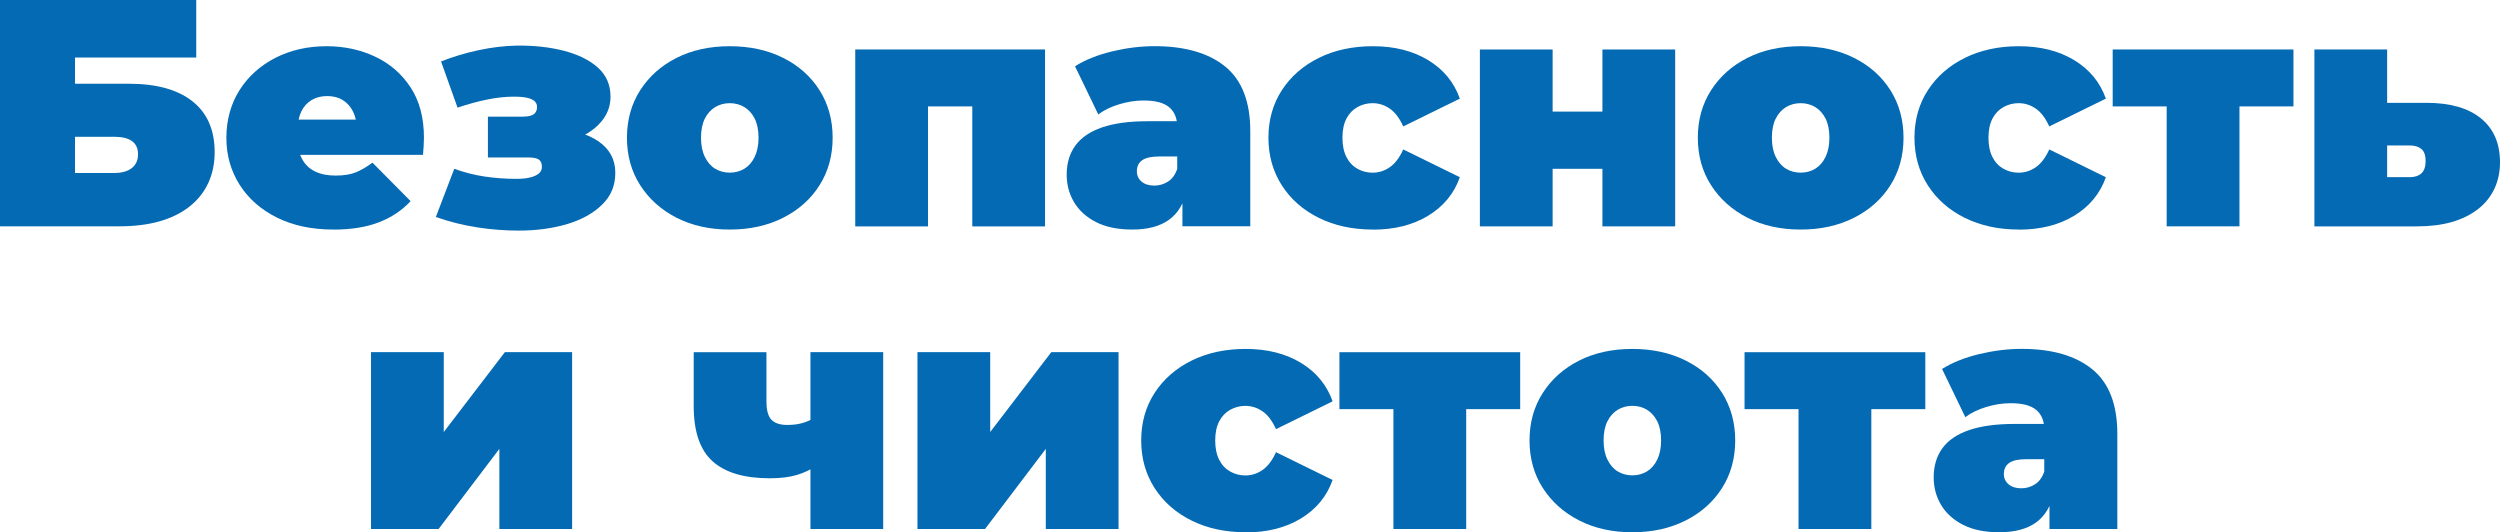 <?xml version="1.0" encoding="UTF-8"?> <svg xmlns="http://www.w3.org/2000/svg" id="_Слой_2" data-name="Слой 2" viewBox="0 0 495.53 105.5"><defs><style> .cls-1 { fill: #046ab3; } </style></defs><g id="_Слой_1-2" data-name="Слой 1"><g><path class="cls-1" d="M0,44.86V0h38.9v11.41H14.87v5.19h10.7c5.47,0,9.67,1.17,12.59,3.49,2.93,2.33,4.39,5.69,4.39,10.09s-1.67,8.16-5,10.77c-3.33,2.61-7.97,3.91-13.91,3.91H0ZM14.87,34.29h7.75c1.5,0,2.66-.32,3.49-.96.83-.64,1.25-1.56,1.25-2.76,0-2.31-1.58-3.46-4.74-3.46h-7.75v7.18Z"></path><path class="cls-1" d="M66.08,45.5c-4.27,0-8-.79-11.18-2.37-3.18-1.58-5.65-3.75-7.4-6.5-1.75-2.76-2.63-5.86-2.63-9.33s.87-6.69,2.6-9.42c1.73-2.73,4.1-4.87,7.11-6.41,3.01-1.54,6.4-2.31,10.16-2.31,3.46,0,6.65.68,9.58,2.05,2.93,1.37,5.28,3.4,7.05,6.09,1.77,2.69,2.66,6.02,2.66,10,0,.51-.02,1.08-.06,1.7-.04.62-.09,1.19-.13,1.7h-26.98v-6.99h19.29l-5.45,1.86c0-1.37-.25-2.53-.74-3.49-.49-.96-1.16-1.71-2.02-2.24-.85-.53-1.88-.8-3.08-.8s-2.23.27-3.11.8c-.88.53-1.55,1.28-2.02,2.24-.47.96-.71,2.13-.71,3.49v2.18c0,1.5.3,2.78.9,3.85.6,1.07,1.45,1.87,2.56,2.4,1.11.54,2.46.8,4.04.8s2.96-.21,4.01-.64c1.05-.43,2.15-1.07,3.3-1.92l7.56,7.63c-1.71,1.84-3.81,3.24-6.31,4.2-2.5.96-5.5,1.44-9,1.44Z"></path><path class="cls-1" d="M94.56,45.06c-2.8-.43-5.52-1.11-8.17-2.05l3.65-9.55c2.01.73,4.03,1.24,6.06,1.54,2.03.3,4.13.45,6.31.45.98,0,1.85-.08,2.6-.26.75-.17,1.33-.43,1.76-.77.43-.34.64-.79.64-1.35,0-.68-.2-1.16-.61-1.44-.41-.28-1.1-.42-2.08-.42h-8.01v-8.08h6.67c.73,0,1.31-.06,1.76-.19.45-.13.78-.34.99-.64.21-.3.32-.66.32-1.09s-.14-.79-.42-1.09c-.28-.3-.75-.53-1.41-.7-.66-.17-1.57-.26-2.72-.26-1.71,0-3.5.19-5.38.58-1.88.38-3.82.92-5.83,1.6l-3.27-9.16c2.39-.94,4.88-1.69,7.47-2.24,2.58-.55,5.09-.85,7.53-.9,3.42-.04,6.54.3,9.36,1.03,2.82.73,5.06,1.84,6.73,3.33,1.67,1.5,2.5,3.42,2.5,5.77,0,1.71-.52,3.25-1.57,4.61-1.05,1.37-2.45,2.46-4.2,3.27-1.75.81-3.72,1.22-5.9,1.22l.32-2.56c3.76,0,6.75.77,8.97,2.31,2.22,1.54,3.33,3.61,3.33,6.22s-.88,4.64-2.63,6.34c-1.75,1.71-4.07,2.99-6.95,3.85-2.88.85-6.08,1.28-9.58,1.28-2.69,0-5.44-.21-8.24-.64Z"></path><path class="cls-1" d="M144.65,45.5c-3.97,0-7.49-.78-10.54-2.34-3.06-1.56-5.46-3.71-7.21-6.44-1.75-2.73-2.63-5.87-2.63-9.42s.88-6.69,2.63-9.42c1.75-2.73,4.15-4.87,7.21-6.41,3.05-1.54,6.57-2.31,10.54-2.31s7.5.77,10.58,2.31c3.08,1.54,5.48,3.68,7.21,6.41,1.73,2.73,2.6,5.88,2.6,9.42s-.87,6.69-2.6,9.42c-1.73,2.74-4.13,4.88-7.21,6.44-3.08,1.56-6.6,2.34-10.58,2.34ZM144.65,34.22c1.07,0,2.03-.26,2.88-.77.85-.51,1.54-1.29,2.05-2.34s.77-2.32.77-3.81-.26-2.81-.77-3.81c-.51-1-1.2-1.76-2.05-2.27-.85-.51-1.82-.77-2.88-.77s-2.03.26-2.88.77c-.85.51-1.54,1.27-2.05,2.27-.51,1-.77,2.28-.77,3.81s.26,2.77.77,3.81,1.2,1.83,2.05,2.34c.85.51,1.82.77,2.88.77Z"></path><path class="cls-1" d="M169.52,44.86V9.81h37.62v35.06h-14.42v-26.79l3.14,3.01h-15.06l3.14-3.01v26.79h-14.42Z"></path><path class="cls-1" d="M224.44,45.5c-2.86,0-5.26-.49-7.18-1.47-1.92-.98-3.38-2.3-4.36-3.94-.98-1.64-1.47-3.47-1.47-5.48,0-2.26.58-4.19,1.73-5.77,1.15-1.58,2.92-2.78,5.29-3.59,2.37-.81,5.37-1.22,9-1.22h7.31v6.99h-5c-1.54,0-2.66.25-3.36.74-.71.49-1.06,1.23-1.06,2.21,0,.81.31,1.49.93,2.02.62.53,1.46.8,2.53.8.98,0,1.89-.27,2.72-.8s1.44-1.38,1.83-2.53l1.86,4.29c-.56,2.61-1.73,4.55-3.52,5.83-1.79,1.28-4.21,1.92-7.24,1.92ZM234.37,44.86v-6.22l-1.03-1.67v-11.79c0-1.71-.52-3.01-1.57-3.91-1.05-.9-2.75-1.35-5.1-1.35-1.58,0-3.18.25-4.81.74-1.62.49-3.01,1.16-4.17,2.02l-4.61-9.55c2.05-1.28,4.51-2.26,7.37-2.95,2.86-.68,5.66-1.03,8.4-1.03,6.02,0,10.69,1.35,14,4.04,3.31,2.69,4.97,6.96,4.97,12.82v18.84h-13.46Z"></path><path class="cls-1" d="M272.12,45.5c-4.02,0-7.58-.77-10.7-2.31-3.12-1.54-5.57-3.69-7.34-6.44-1.77-2.76-2.66-5.91-2.66-9.45s.89-6.69,2.66-9.42c1.77-2.73,4.22-4.87,7.34-6.41,3.12-1.54,6.69-2.31,10.7-2.31,4.27,0,7.92.92,10.96,2.76,3.03,1.84,5.13,4.38,6.28,7.63l-11.22,5.51c-.73-1.62-1.61-2.8-2.66-3.52-1.05-.73-2.19-1.09-3.43-1.09-1.07,0-2.06.26-2.98.77-.92.51-1.65,1.27-2.18,2.27-.53,1-.8,2.28-.8,3.81s.27,2.82.8,3.85c.53,1.03,1.26,1.79,2.18,2.31.92.51,1.91.77,2.98.77,1.24,0,2.38-.36,3.43-1.09,1.05-.73,1.93-1.9,2.66-3.52l11.22,5.51c-1.15,3.25-3.25,5.79-6.28,7.63-3.03,1.84-6.69,2.76-10.96,2.76Z"></path><path class="cls-1" d="M293.33,44.86V9.81h14.42v12.31h9.87v-12.31h14.42v35.06h-14.42v-11.41h-9.87v11.41h-14.42Z"></path><path class="cls-1" d="M356.91,45.5c-3.97,0-7.49-.78-10.54-2.34-3.06-1.56-5.46-3.71-7.21-6.44-1.75-2.73-2.63-5.87-2.63-9.42s.88-6.69,2.63-9.42c1.75-2.73,4.15-4.87,7.21-6.41,3.05-1.54,6.57-2.31,10.54-2.31s7.5.77,10.58,2.31c3.08,1.54,5.48,3.68,7.21,6.41,1.73,2.73,2.6,5.88,2.6,9.42s-.87,6.69-2.6,9.42c-1.73,2.74-4.13,4.88-7.21,6.44-3.08,1.56-6.6,2.34-10.58,2.34ZM356.91,34.22c1.07,0,2.03-.26,2.88-.77.85-.51,1.54-1.29,2.05-2.34s.77-2.32.77-3.81-.26-2.81-.77-3.81c-.51-1-1.2-1.76-2.05-2.27-.85-.51-1.82-.77-2.88-.77s-2.03.26-2.88.77c-.85.51-1.54,1.27-2.05,2.27-.51,1-.77,2.28-.77,3.81s.26,2.77.77,3.81,1.2,1.83,2.05,2.34c.85.51,1.82.77,2.88.77Z"></path><path class="cls-1" d="M400.17,45.5c-4.02,0-7.58-.77-10.7-2.31-3.12-1.54-5.57-3.69-7.34-6.44-1.77-2.76-2.66-5.91-2.66-9.45s.89-6.69,2.66-9.42c1.77-2.73,4.22-4.87,7.34-6.41,3.12-1.54,6.69-2.31,10.7-2.31,4.27,0,7.92.92,10.96,2.76,3.03,1.84,5.13,4.38,6.28,7.63l-11.22,5.51c-.73-1.62-1.61-2.8-2.66-3.52-1.05-.73-2.19-1.09-3.43-1.09-1.07,0-2.06.26-2.98.77-.92.51-1.65,1.27-2.18,2.27-.53,1-.8,2.28-.8,3.81s.27,2.82.8,3.85c.53,1.03,1.26,1.79,2.18,2.31.92.51,1.91.77,2.98.77,1.24,0,2.38-.36,3.43-1.09,1.05-.73,1.93-1.9,2.66-3.52l11.22,5.51c-1.15,3.25-3.25,5.79-6.28,7.63-3.03,1.84-6.69,2.76-10.96,2.76Z"></path><path class="cls-1" d="M429.46,44.86v-26.85l3.14,3.08h-13.84v-11.28h35.83v11.28h-13.84l3.14-3.08v26.85h-14.42Z"></path><path class="cls-1" d="M480.92,20.38c4.7,0,8.31,1.03,10.83,3.08,2.52,2.05,3.78,4.96,3.78,8.72s-1.46,7.03-4.39,9.29c-2.93,2.26-6.93,3.4-12.02,3.4h-20.38V9.81h14.42v10.58h7.75ZM477.65,35.12c.98,0,1.75-.26,2.31-.77.55-.51.83-1.32.83-2.44s-.28-1.9-.83-2.37c-.56-.47-1.33-.71-2.31-.71h-4.49v6.28h4.49Z"></path><path class="cls-1" d="M73.54,104.86v-35.06h14.42v15.83l12.11-15.83h13.33v35.06h-14.42v-15.89l-12.05,15.89h-13.39Z"></path><path class="cls-1" d="M161.6,92.43c-.94.68-2.15,1.25-3.62,1.7-1.47.45-3.28.67-5.42.67-5.04,0-8.81-1.12-11.31-3.36s-3.75-5.88-3.75-10.93v-10.7h14.42v9.74c0,1.79.34,3.02,1.03,3.69.68.66,1.71.99,3.08.99,1.2,0,2.25-.14,3.17-.42.92-.28,1.7-.65,2.34-1.12l.06,9.74ZM160.64,104.86v-35.06h14.42v35.06h-14.42Z"></path><path class="cls-1" d="M181.85,104.86v-35.06h14.42v15.83l12.11-15.83h13.33v35.06h-14.42v-15.89l-12.05,15.89h-13.39Z"></path><path class="cls-1" d="M246.9,105.5c-4.02,0-7.58-.77-10.7-2.31-3.12-1.54-5.57-3.69-7.34-6.44-1.77-2.76-2.66-5.91-2.66-9.45s.89-6.69,2.66-9.42c1.77-2.73,4.22-4.87,7.34-6.41,3.12-1.54,6.69-2.31,10.7-2.31,4.27,0,7.92.92,10.96,2.76,3.03,1.84,5.13,4.38,6.28,7.63l-11.22,5.51c-.73-1.62-1.61-2.8-2.66-3.52-1.05-.73-2.19-1.09-3.43-1.09-1.07,0-2.06.26-2.98.77-.92.51-1.65,1.27-2.18,2.28-.53,1-.8,2.28-.8,3.81s.27,2.82.8,3.85c.53,1.03,1.26,1.79,2.18,2.31.92.51,1.91.77,2.98.77,1.24,0,2.38-.36,3.43-1.09,1.05-.73,1.93-1.9,2.66-3.52l11.22,5.51c-1.15,3.25-3.25,5.79-6.28,7.63-3.03,1.84-6.69,2.76-10.96,2.76Z"></path><path class="cls-1" d="M276.19,104.86v-26.85l3.14,3.08h-13.84v-11.28h35.83v11.28h-13.84l3.14-3.08v26.85h-14.42Z"></path><path class="cls-1" d="M323.55,105.5c-3.97,0-7.49-.78-10.54-2.34-3.06-1.56-5.46-3.71-7.21-6.44-1.75-2.73-2.63-5.87-2.63-9.42s.88-6.69,2.63-9.42c1.75-2.73,4.15-4.87,7.21-6.41,3.05-1.54,6.57-2.31,10.54-2.31s7.5.77,10.58,2.31c3.08,1.54,5.48,3.67,7.21,6.41s2.6,5.88,2.6,9.42-.87,6.69-2.6,9.42c-1.73,2.74-4.13,4.88-7.21,6.44-3.08,1.56-6.6,2.34-10.58,2.34ZM323.55,94.22c1.07,0,2.03-.26,2.88-.77.85-.51,1.54-1.29,2.05-2.34s.77-2.32.77-3.81-.26-2.81-.77-3.81c-.51-1-1.2-1.76-2.05-2.28-.85-.51-1.82-.77-2.88-.77s-2.03.26-2.88.77c-.85.51-1.54,1.27-2.05,2.28-.51,1-.77,2.28-.77,3.81s.26,2.77.77,3.81,1.2,1.83,2.05,2.34c.85.51,1.82.77,2.88.77Z"></path><path class="cls-1" d="M356.49,104.86v-26.85l3.14,3.08h-13.84v-11.28h35.83v11.28h-13.84l3.14-3.08v26.85h-14.42Z"></path><path class="cls-1" d="M396.29,105.5c-2.86,0-5.26-.49-7.18-1.47-1.92-.98-3.38-2.3-4.36-3.94-.98-1.64-1.47-3.47-1.47-5.48,0-2.26.58-4.19,1.73-5.77,1.15-1.58,2.92-2.78,5.29-3.59,2.37-.81,5.37-1.22,9-1.22h7.31v6.99h-5c-1.54,0-2.66.25-3.36.74-.71.49-1.06,1.23-1.06,2.21,0,.81.31,1.49.93,2.02.62.53,1.46.8,2.53.8.98,0,1.89-.27,2.72-.8s1.44-1.38,1.83-2.53l1.86,4.29c-.56,2.61-1.73,4.55-3.52,5.83-1.79,1.28-4.21,1.92-7.24,1.92ZM406.23,104.86v-6.22l-1.03-1.67v-11.79c0-1.71-.52-3.01-1.57-3.91-1.05-.9-2.75-1.35-5.1-1.35-1.58,0-3.18.25-4.81.74-1.62.49-3.01,1.16-4.17,2.02l-4.61-9.55c2.05-1.28,4.51-2.26,7.37-2.95,2.86-.68,5.66-1.03,8.4-1.03,6.02,0,10.69,1.35,14,4.04,3.31,2.69,4.97,6.96,4.97,12.82v18.84h-13.46Z"></path></g></g></svg> 
